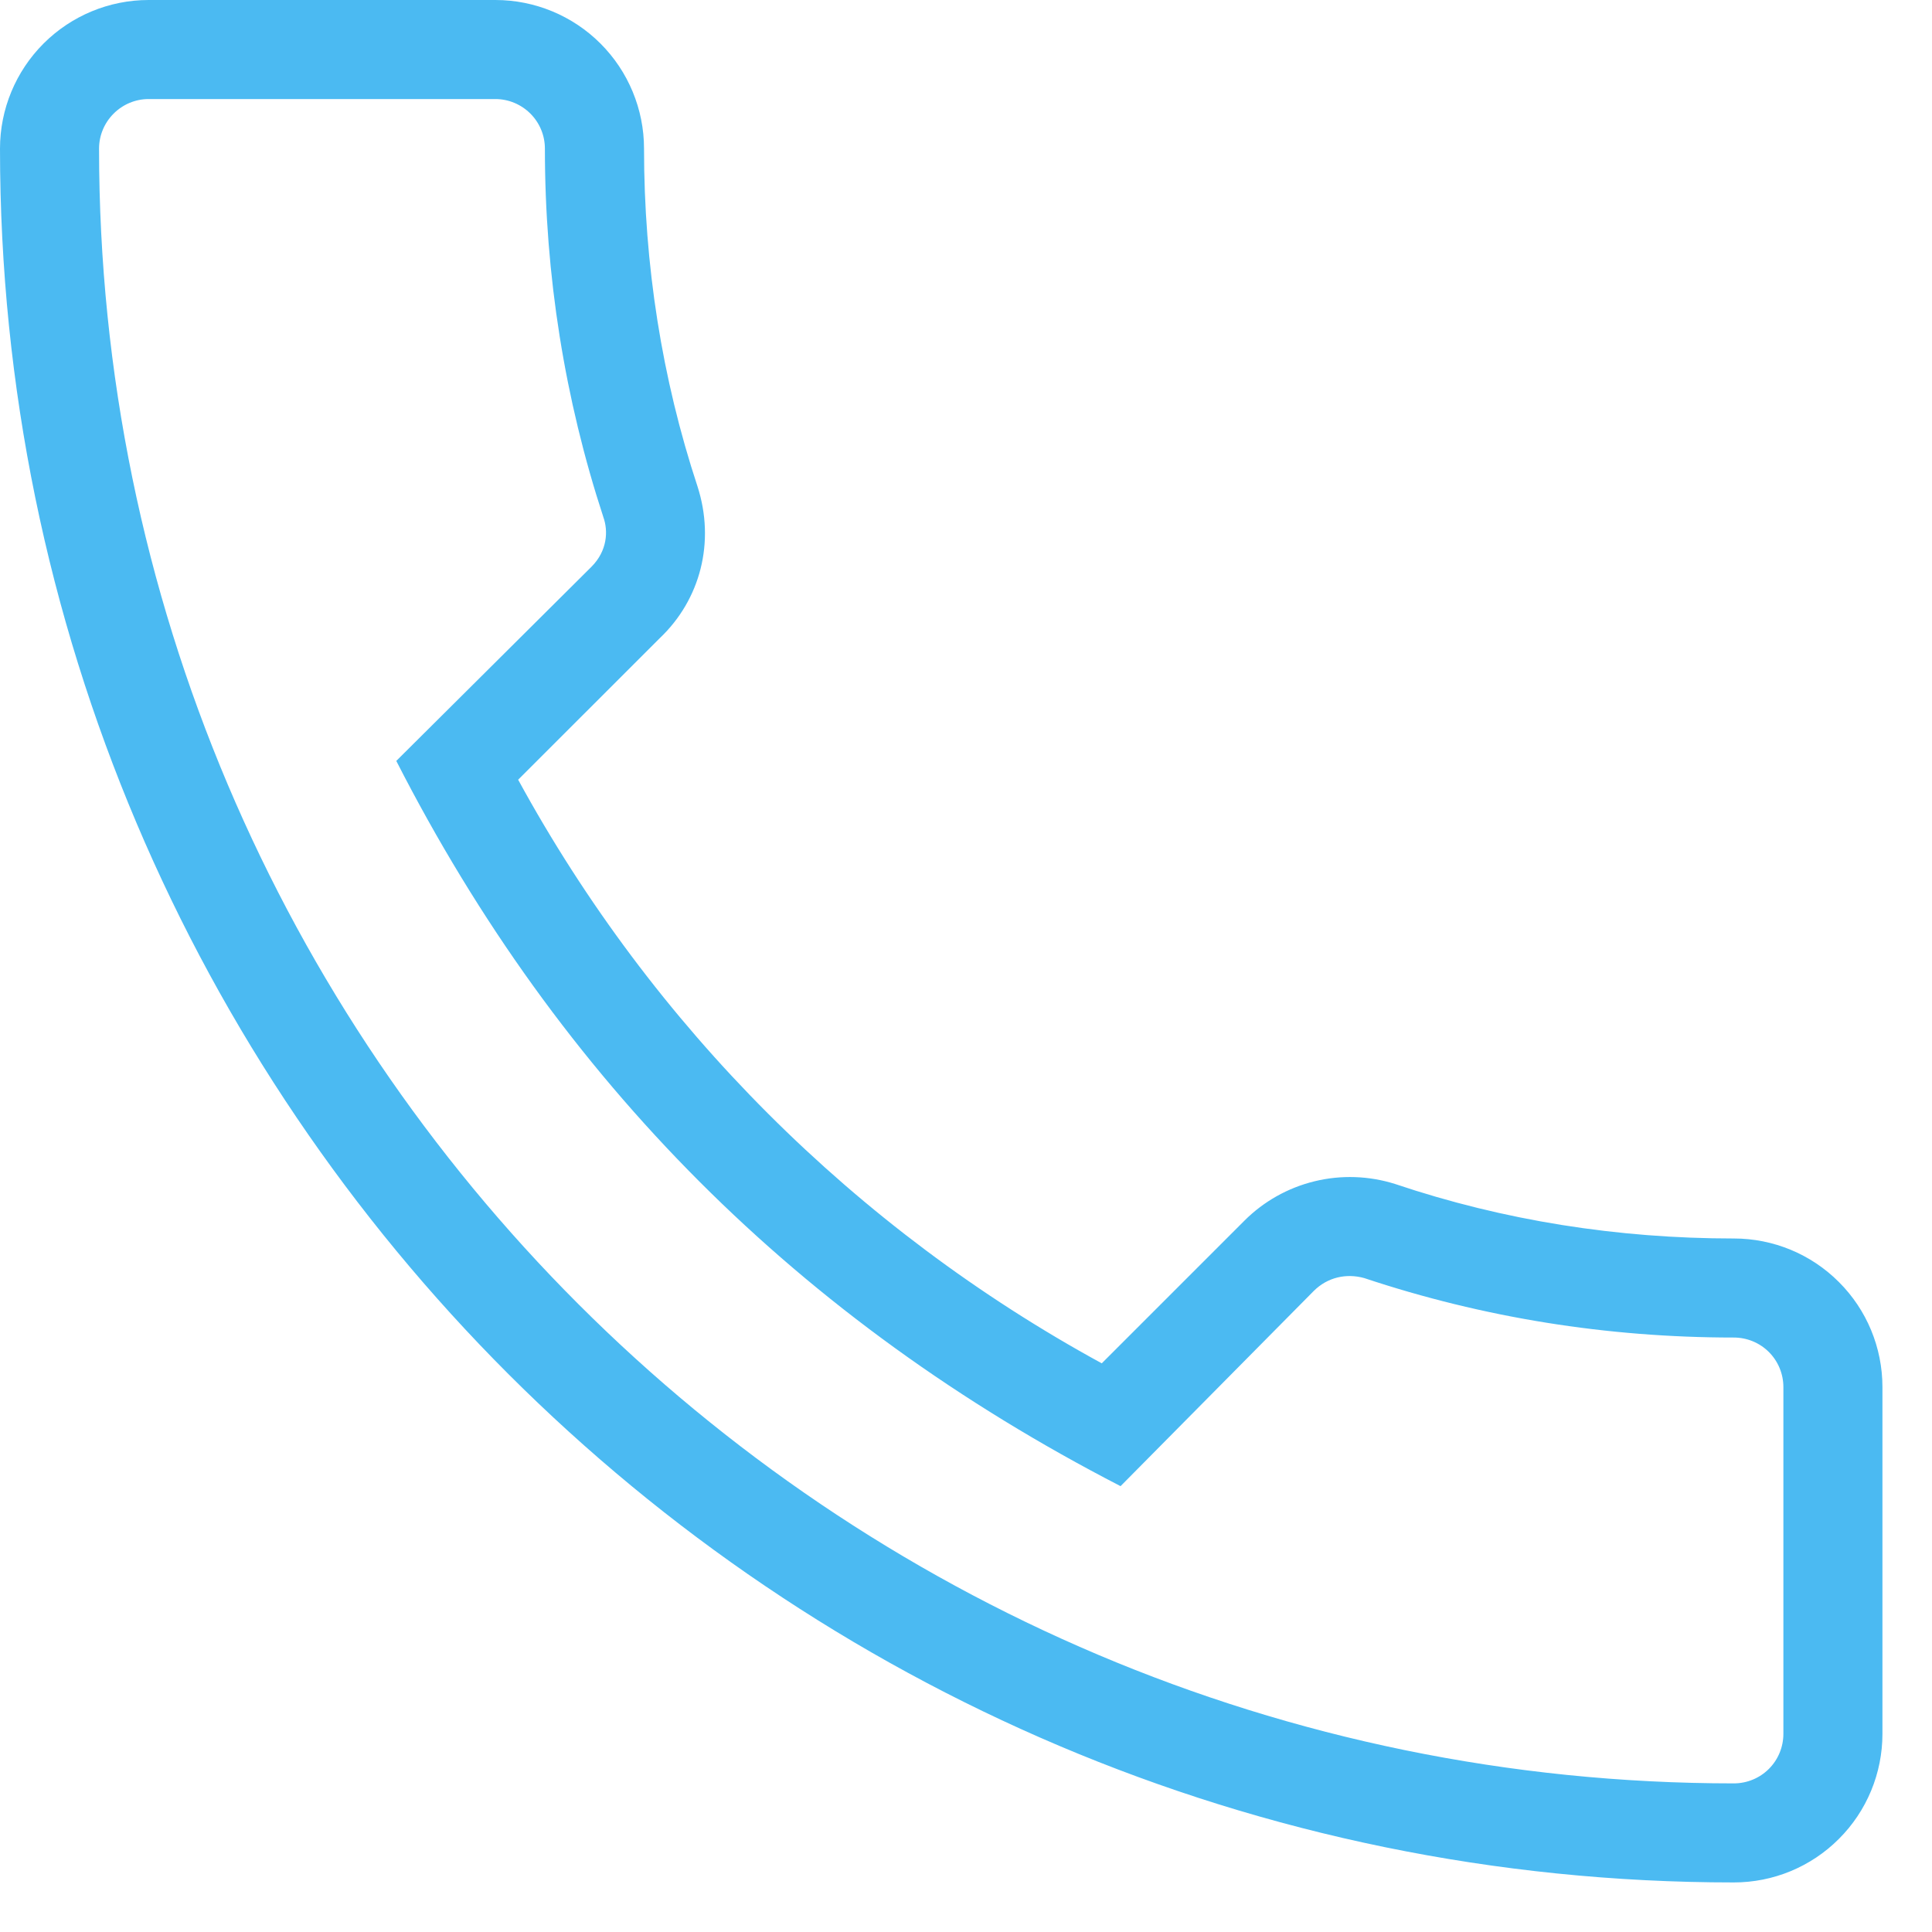 <svg width="26" height="26" viewBox="0 0 26 26" fill="none" xmlns="http://www.w3.org/2000/svg">
<path d="M23.333 25.333C23.864 25.333 24.372 25.123 24.747 24.747C25.123 24.372 25.333 23.864 25.333 23.333V18.667C25.333 18.136 25.123 17.628 24.747 17.253C24.372 16.877 23.864 16.667 23.333 16.667C21.773 16.667 20.24 16.427 18.773 15.933C18.423 15.823 18.048 15.81 17.691 15.897C17.334 15.984 17.007 16.167 16.747 16.427L14.827 18.347C11.51 16.537 8.783 13.81 6.973 10.493L8.88 8.587C9.427 8.067 9.627 7.293 9.387 6.547C8.907 5.093 8.667 3.56 8.667 2C8.667 1.47 8.456 0.961 8.081 0.586C7.706 0.211 7.197 0 6.667 0H2C1.47 0 0.961 0.211 0.586 0.586C0.211 0.961 0 1.47 0 2C0 14.867 10.467 25.333 23.333 25.333ZM2 1.333H6.667C6.843 1.333 7.013 1.404 7.138 1.529C7.263 1.654 7.333 1.823 7.333 2C7.333 3.707 7.6 5.373 8.12 6.96C8.187 7.147 8.173 7.413 7.96 7.627L5.333 10.24C7.533 14.547 10.76 17.773 15.08 20L17.68 17.373C17.867 17.187 18.12 17.133 18.36 17.2C19.96 17.733 21.627 18 23.333 18C23.51 18 23.68 18.07 23.805 18.195C23.93 18.32 24 18.49 24 18.667V23.333C24 23.51 23.93 23.68 23.805 23.805C23.68 23.93 23.51 24 23.333 24C11.2 24 1.333 14.133 1.333 2C1.333 1.823 1.404 1.654 1.529 1.529C1.654 1.404 1.823 1.333 2 1.333Z" fill="#4BBAF2"/>
</svg>
